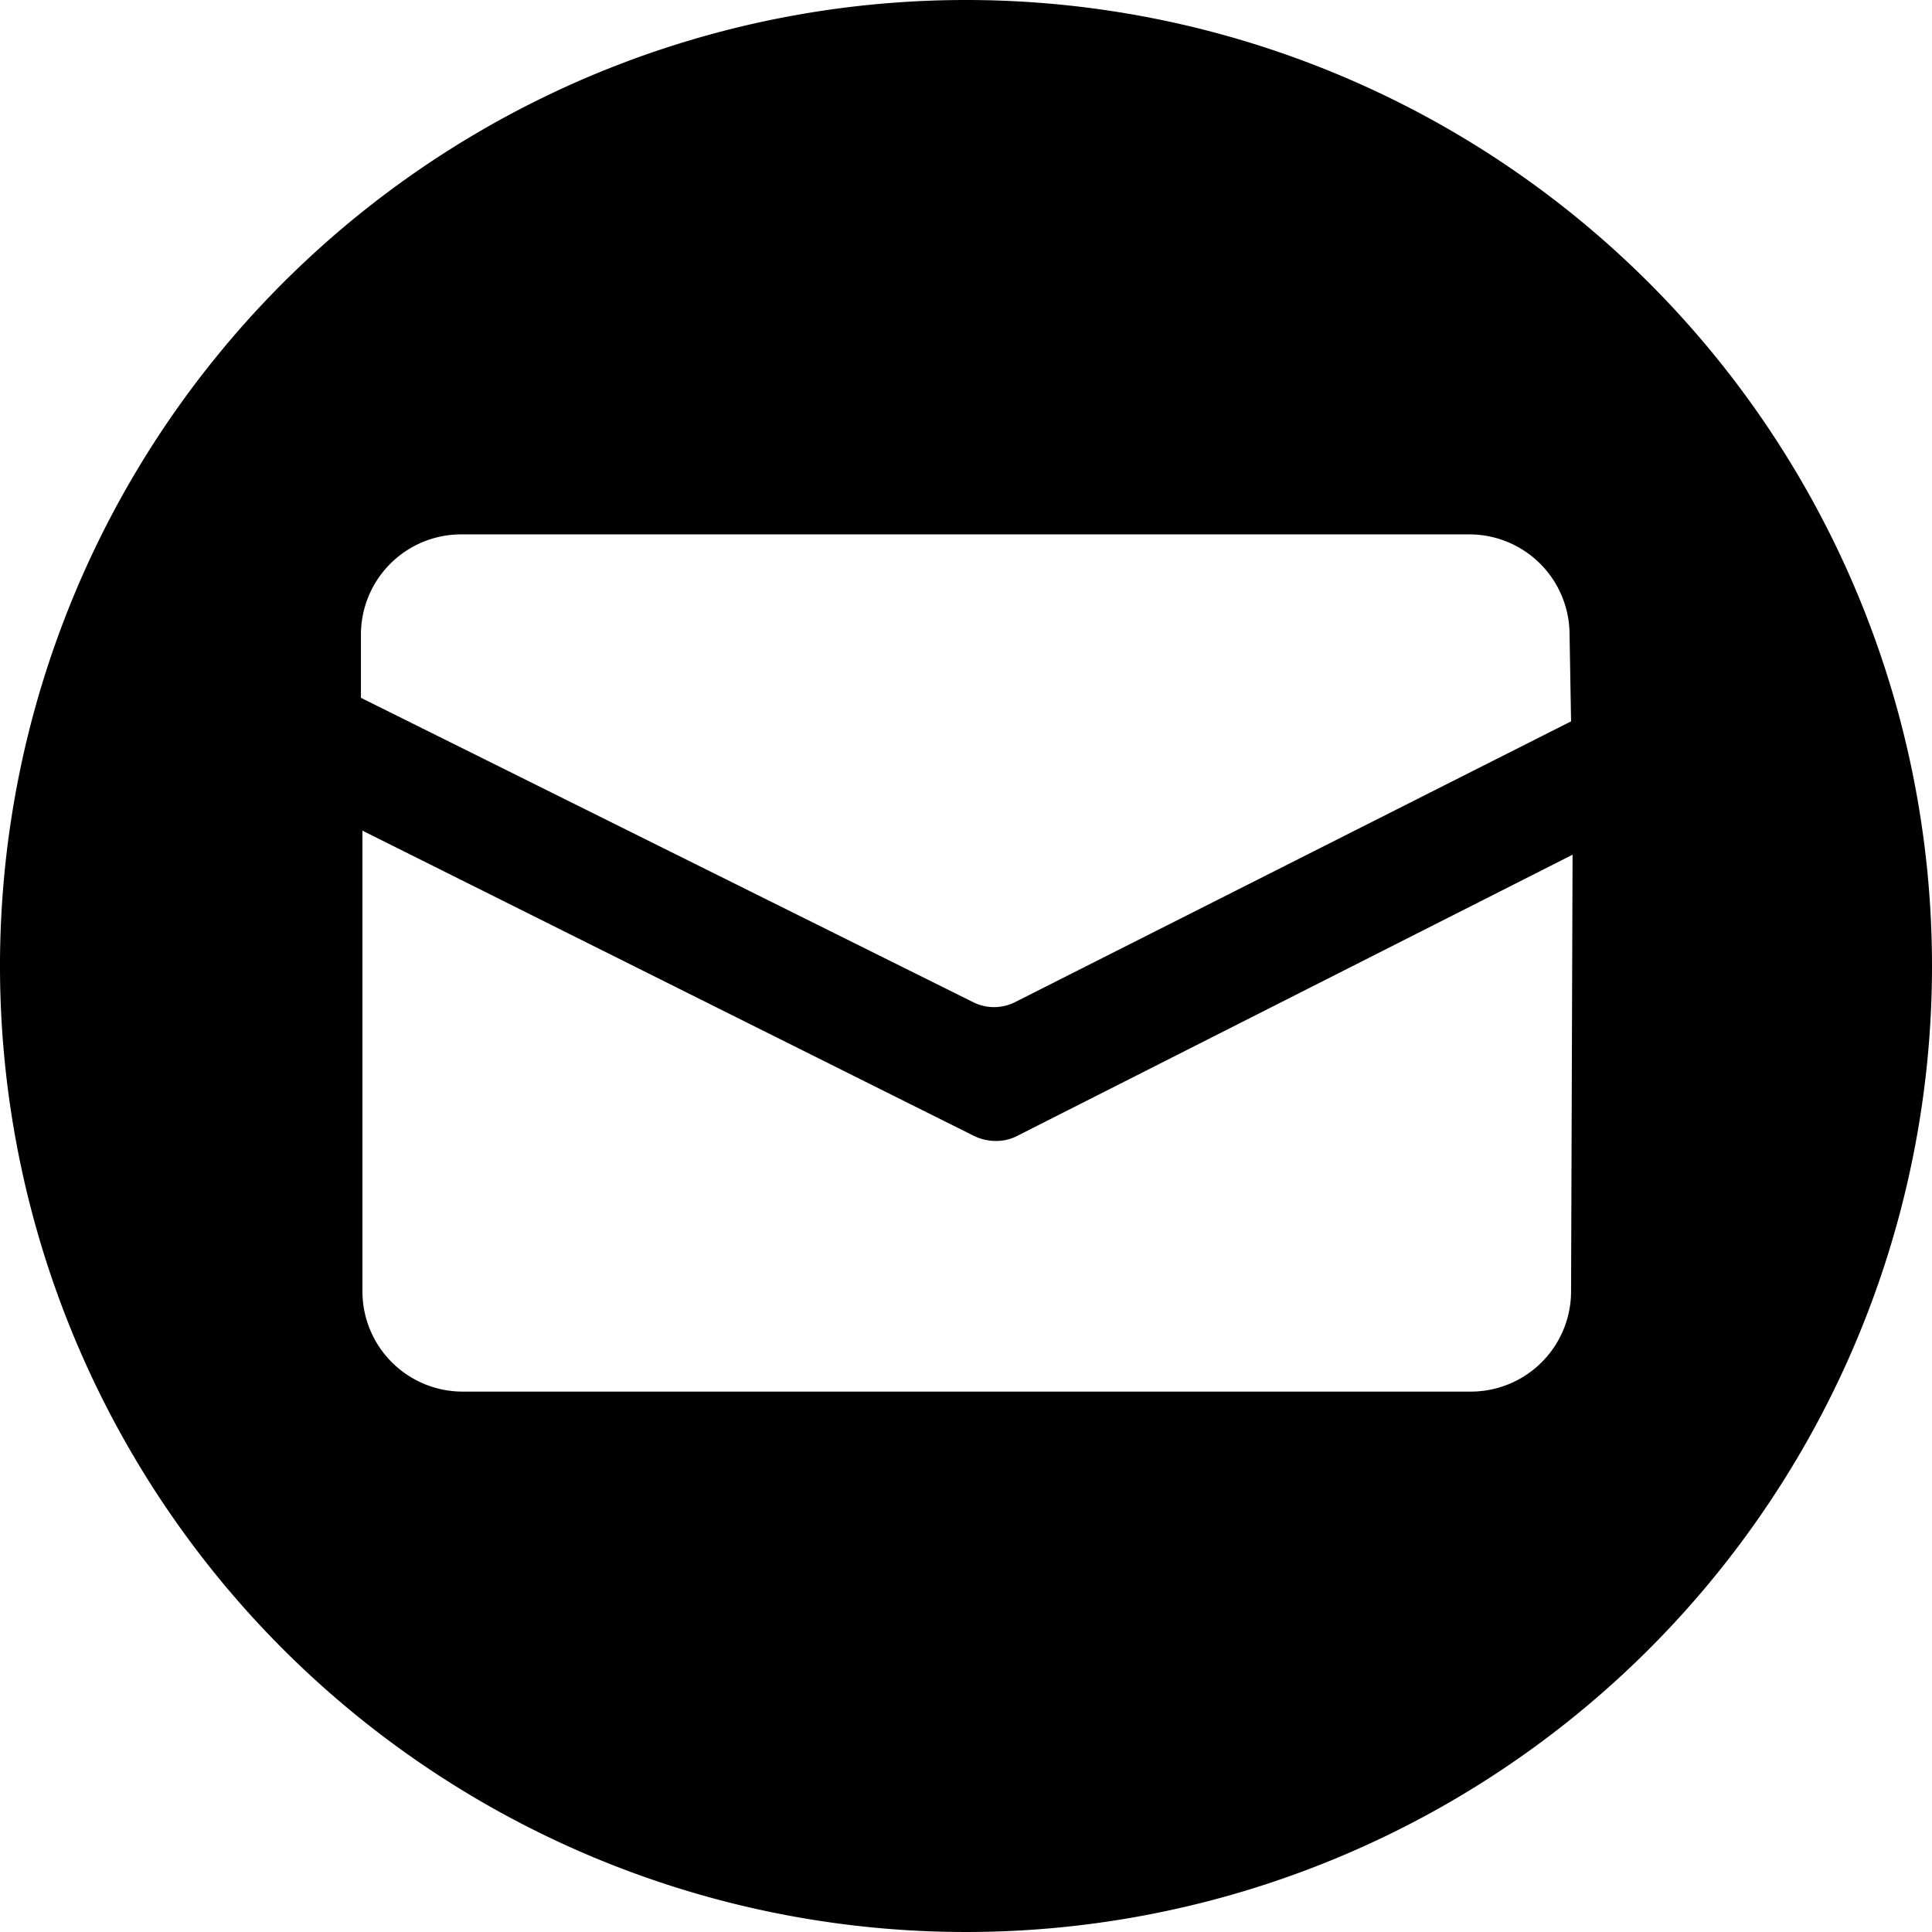 <svg xmlns="http://www.w3.org/2000/svg" viewBox="0 0 38.54 38.54"><g id="Ebene_2" data-name="Ebene 2"><g id="Ebene_2-2" data-name="Ebene 2"><path d="M19.27,0A19.27,19.27,0,1,0,38.54,19.27,19.27,19.27,0,0,0,19.27,0ZM31.34,25.76a2,2,0,0,1-2,2H9.23a2,2,0,0,1-2-2V16.57l12.2,6.09a1,1,0,0,0,.43.1.91.91,0,0,0,.43-.1l11.08-5.61Zm0-11.37L20.23,20a.93.93,0,0,1-.8,0L7.2,13.92V12.66a2,2,0,0,1,2-2H29.31a2,2,0,0,1,2,2Z"/></g></g></svg>